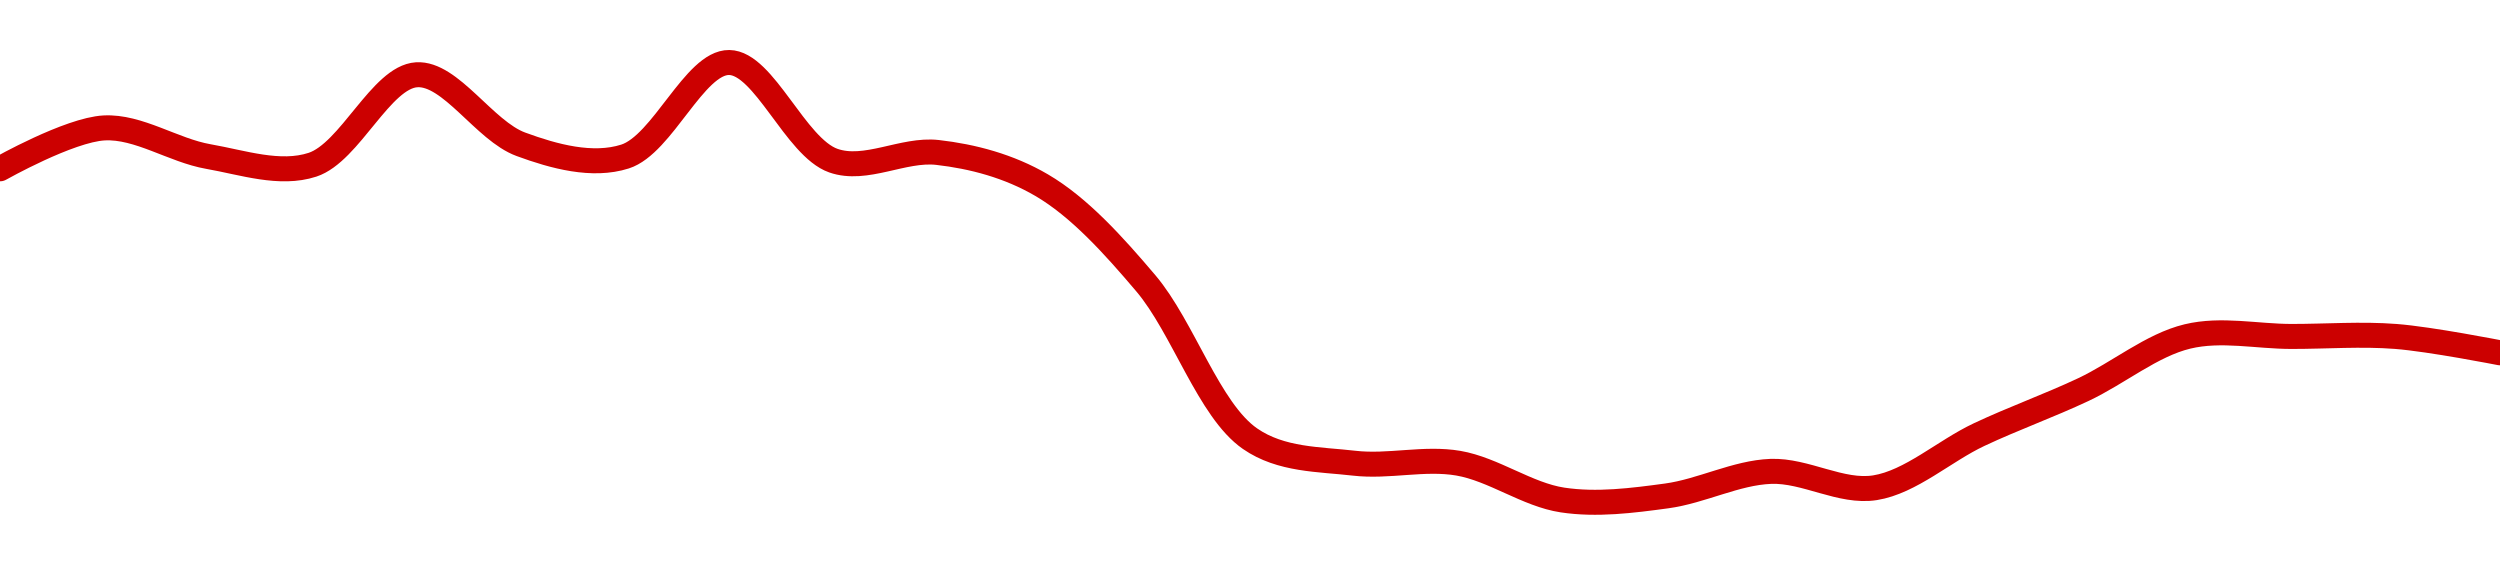 <!-- series1d: [21.42,21.52,21.45,21.43,21.65,21.48,21.45,21.68,21.44,21.46,21.38,21.14,20.76,20.7,20.7,20.61,20.62,20.68,20.64,20.77,20.88,21.01,21.01,21.01,20.97] -->

<svg width="200" height="45" viewBox="0 0 200 45" xmlns="http://www.w3.org/2000/svg">
  <defs>
    <linearGradient id="grad-area" x1="0" y1="0" x2="0" y2="1">
      <stop offset="0%" stop-color="rgba(255,82,82,.2)" />
      <stop offset="100%" stop-color="rgba(0,0,0,0)" />
    </linearGradient>
  </defs>

  <path d="M0,13.505C0,13.505,5.531,10.382,8.333,10.234C11.087,10.088,13.865,12.033,16.667,12.523C19.422,13.005,22.389,14.034,25,13.178C27.997,12.194,30.487,6.158,33.333,5.981C36.049,5.813,38.754,10.47,41.667,11.542C44.332,12.523,47.397,13.353,50,12.523C53.011,11.564,55.569,4.971,58.333,5C61.125,5.03,63.634,11.782,66.667,12.85C69.258,13.763,72.252,11.885,75,12.196C77.809,12.515,80.719,13.282,83.333,14.813C86.326,16.566,89.051,19.577,91.667,22.664C94.657,26.193,96.713,32.817,100,35.093C102.486,36.816,105.537,36.731,108.333,37.056C111.093,37.377,113.929,36.587,116.667,37.056C119.486,37.54,122.181,39.573,125,40C127.739,40.414,130.574,40.048,133.333,39.673C136.13,39.292,138.879,37.816,141.667,37.71C144.434,37.606,147.29,39.451,150,39.019C152.853,38.564,155.534,36.083,158.333,34.766C161.09,33.469,163.91,32.465,166.667,31.168C169.466,29.851,172.137,27.604,175,26.916C177.702,26.266,180.556,26.916,183.333,26.916C186.111,26.916,188.897,26.7,191.667,26.916C194.453,27.133,200,28.224,200,28.224"
        fill="none"
        stroke="#CC0000"
        stroke-width="2"
        stroke-linejoin="round"
        stroke-linecap="round"
        />
</svg>